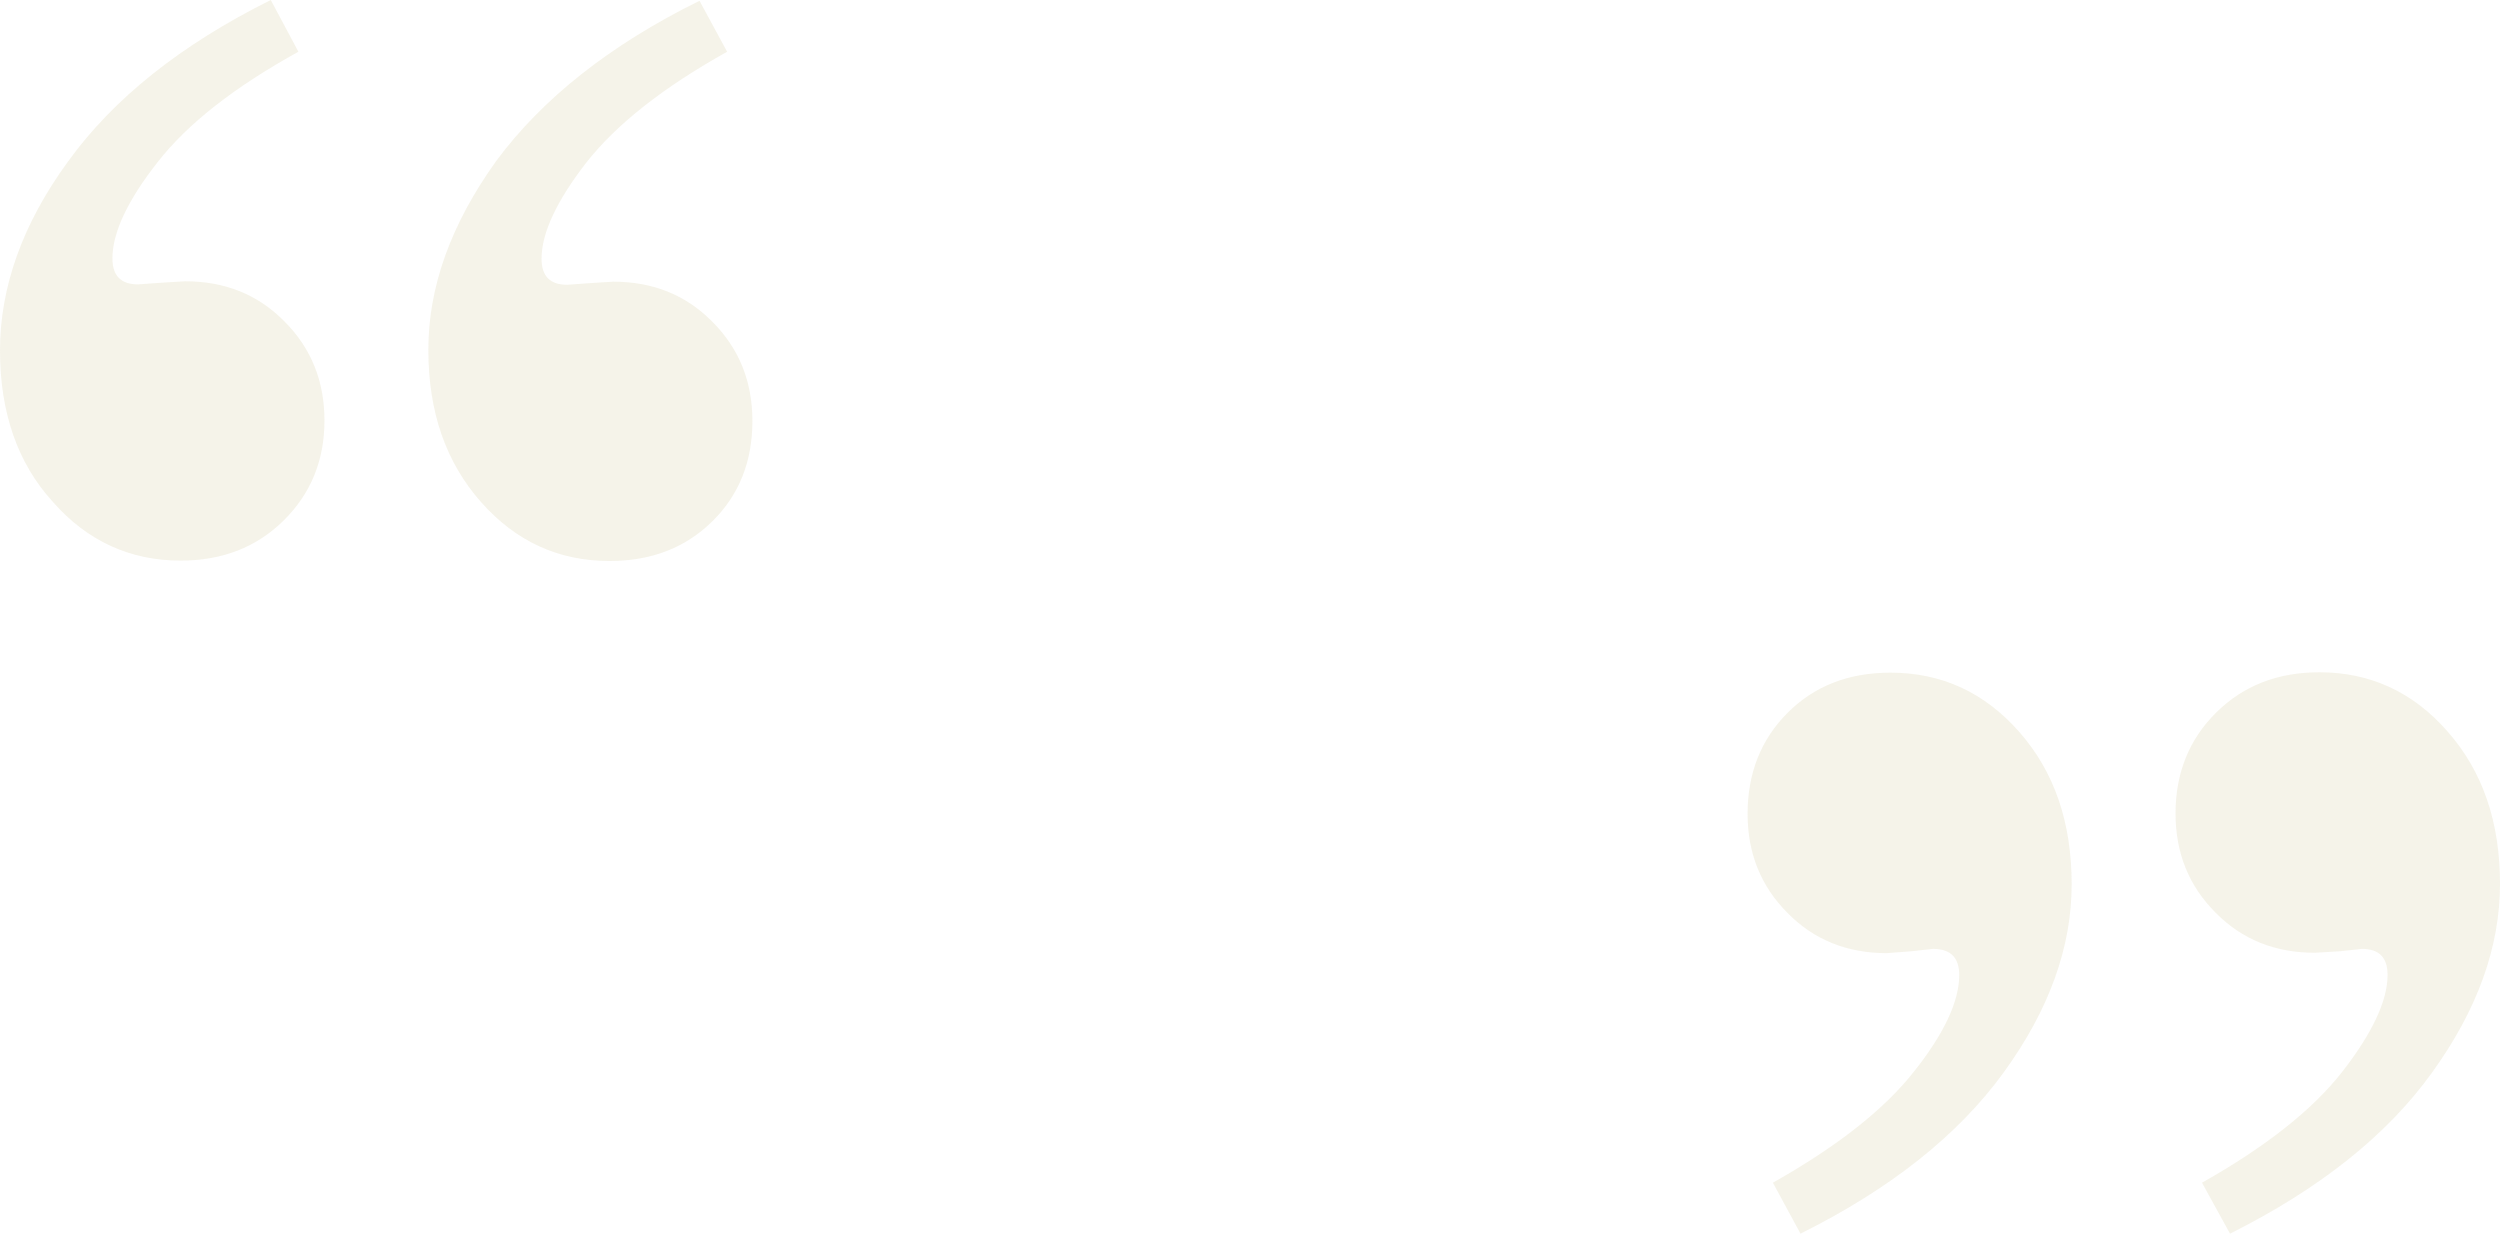 <?xml version="1.0" encoding="utf-8"?>
<!-- Generator: Adobe Illustrator 21.1.0, SVG Export Plug-In . SVG Version: 6.00 Build 0)  -->
<svg version="1.1" id="Layer_1" xmlns="http://www.w3.org/2000/svg" xmlns:xlink="http://www.w3.org/1999/xlink" x="0px" y="0px"
	 viewBox="0 0 642.6 317.1" style="enable-background:new 0 0 642.6 317.1;" xml:space="preserve">
<style type="text/css">
	.st0{opacity:0.15;fill:#BEAE70;}
	.st1{fill:#C3B172;}
</style>
<path class="st0" d="M69.6,0l7.1,13.3c-16.3,9-28.4,18.4-36.2,28.4c-7.7,9.8-11.6,18.1-11.6,24.7c0,4.5,2.2,6.7,6.6,6.7l5.5-0.4
	l6.6-0.4c10.2,0,18.7,3.4,25.5,10.3C80,89.5,83.4,98,83.4,108.1c0,10.2-3.5,18.8-10.5,25.7c-7,6.9-15.8,10.3-26.5,10.3
	c-12.9,0-24-5-32.9-15.2C4.5,119,0,106,0,90.1c0-16.3,5.8-32.6,17.5-48.6C29.2,25.3,46.5,11.5,69.6,0z M179.8,0.2l7.1,13.1
	c-16.5,9.2-28.5,18.7-36.2,28.5c-7.6,9.8-11.5,18.1-11.5,24.7c0,4.5,2.2,6.7,6.6,6.7l5.5-0.4l6.3-0.4c10.2,0,18.7,3.4,25.5,10.3
	c6.9,6.9,10.3,15.4,10.3,25.5c0,10.4-3.4,19-10.3,25.8c-6.9,6.8-15.7,10.2-26.4,10.2c-13.1,0-24.1-5-33.1-15.2s-13.5-23.1-13.5-39.1
	c0-16.2,5.8-32.3,17.5-48.6C139.4,25.4,156.7,11.6,179.8,0.2z"/>
<path class="st0" d="M462.8,317.1l-7.1-13.1c16.5-9.3,28.6-18.8,36.3-28.6c7.7-9.7,11.6-18,11.6-24.8c0-4.5-2.3-6.7-6.7-6.7
	l-5.5,0.6L485,245c-10.2,0-18.7-3.4-25.5-10.3c-6.9-6.9-10.3-15.4-10.3-25.5c0-10.4,3.4-19.1,10.3-26s15.7-10.3,26.4-10.3
	c13.1,0,24.1,5,33.1,15.2s13.5,23.2,13.5,39.2c0,16.2-5.8,32.3-17.5,48.4S485.9,305.6,462.8,317.1z M573.2,317.1L566,304
	c16.5-9.3,28.5-18.8,36.2-28.7c7.6-9.8,11.5-18.1,11.5-24.7c0-4.5-2.2-6.7-6.6-6.7l-5.5,0.6l-6.6,0.4c-10.2,0-18.7-3.4-25.5-10.3
	c-6.9-6.9-10.3-15.4-10.3-25.5c0-10.4,3.5-19.1,10.5-26s15.8-10.3,26.5-10.3c12.9,0,24,5,32.9,15.2c9,10.2,13.5,23.2,13.5,39.2
	c0,16.2-5.8,32.3-17.4,48.4C613.6,291.8,596.2,305.6,573.2,317.1z"/>
<rect x="234.3" y="-137.8" class="st1" width="71" height="71"/>
</svg>
